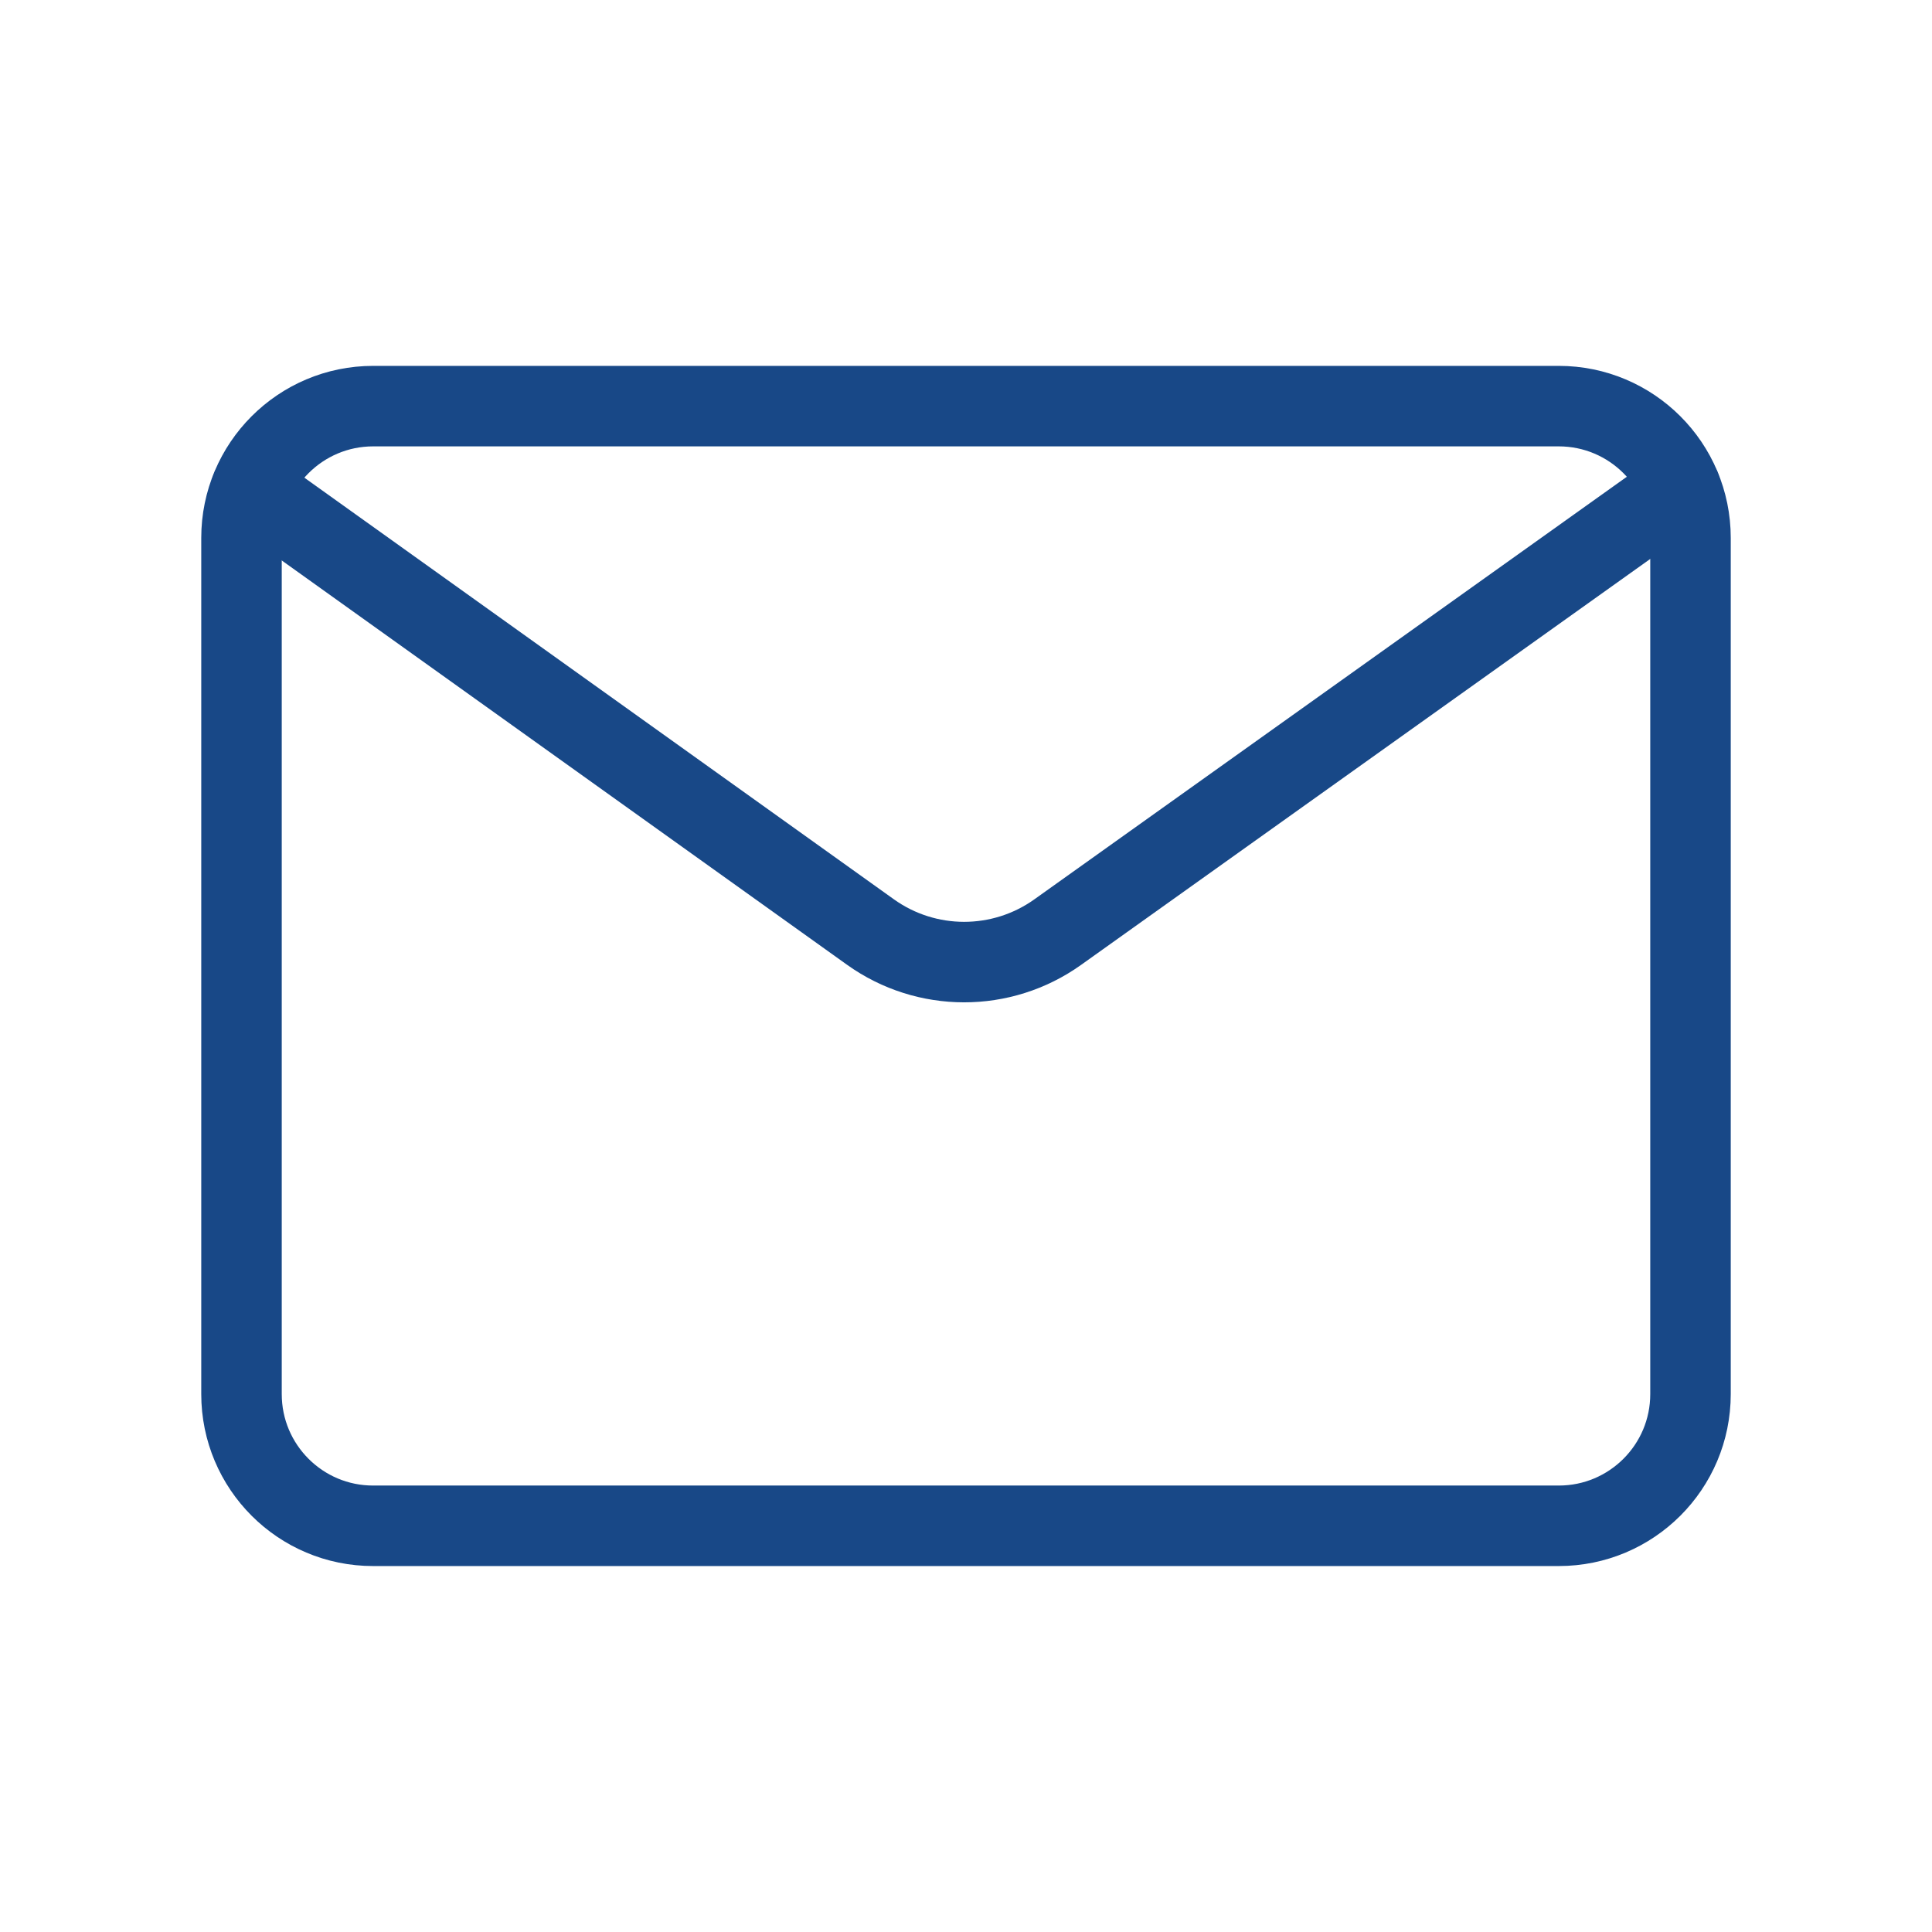 <?xml version="1.0" encoding="UTF-8"?> <svg xmlns="http://www.w3.org/2000/svg" width="48" height="48" viewBox="0 0 48 48" fill="none"><path fill-rule="evenodd" clip-rule="evenodd" d="M9.272 10.09H38.726C40.534 10.09 42 11.556 42 13.364V34.636C42 36.444 40.534 37.908 38.728 37.908H9.272C7.466 37.91 6 36.444 6 34.636V13.364C6 11.556 7.466 10.09 9.272 10.09Z" stroke="#184887" stroke-width="2" stroke-linecap="round" stroke-linejoin="round"></path><path d="M6.238 12.15L21.626 23.156C23.016 24.15 24.884 24.152 26.276 23.16L41.752 12.122" stroke="#184887" stroke-width="2" stroke-linecap="round" stroke-linejoin="round"></path></svg> 